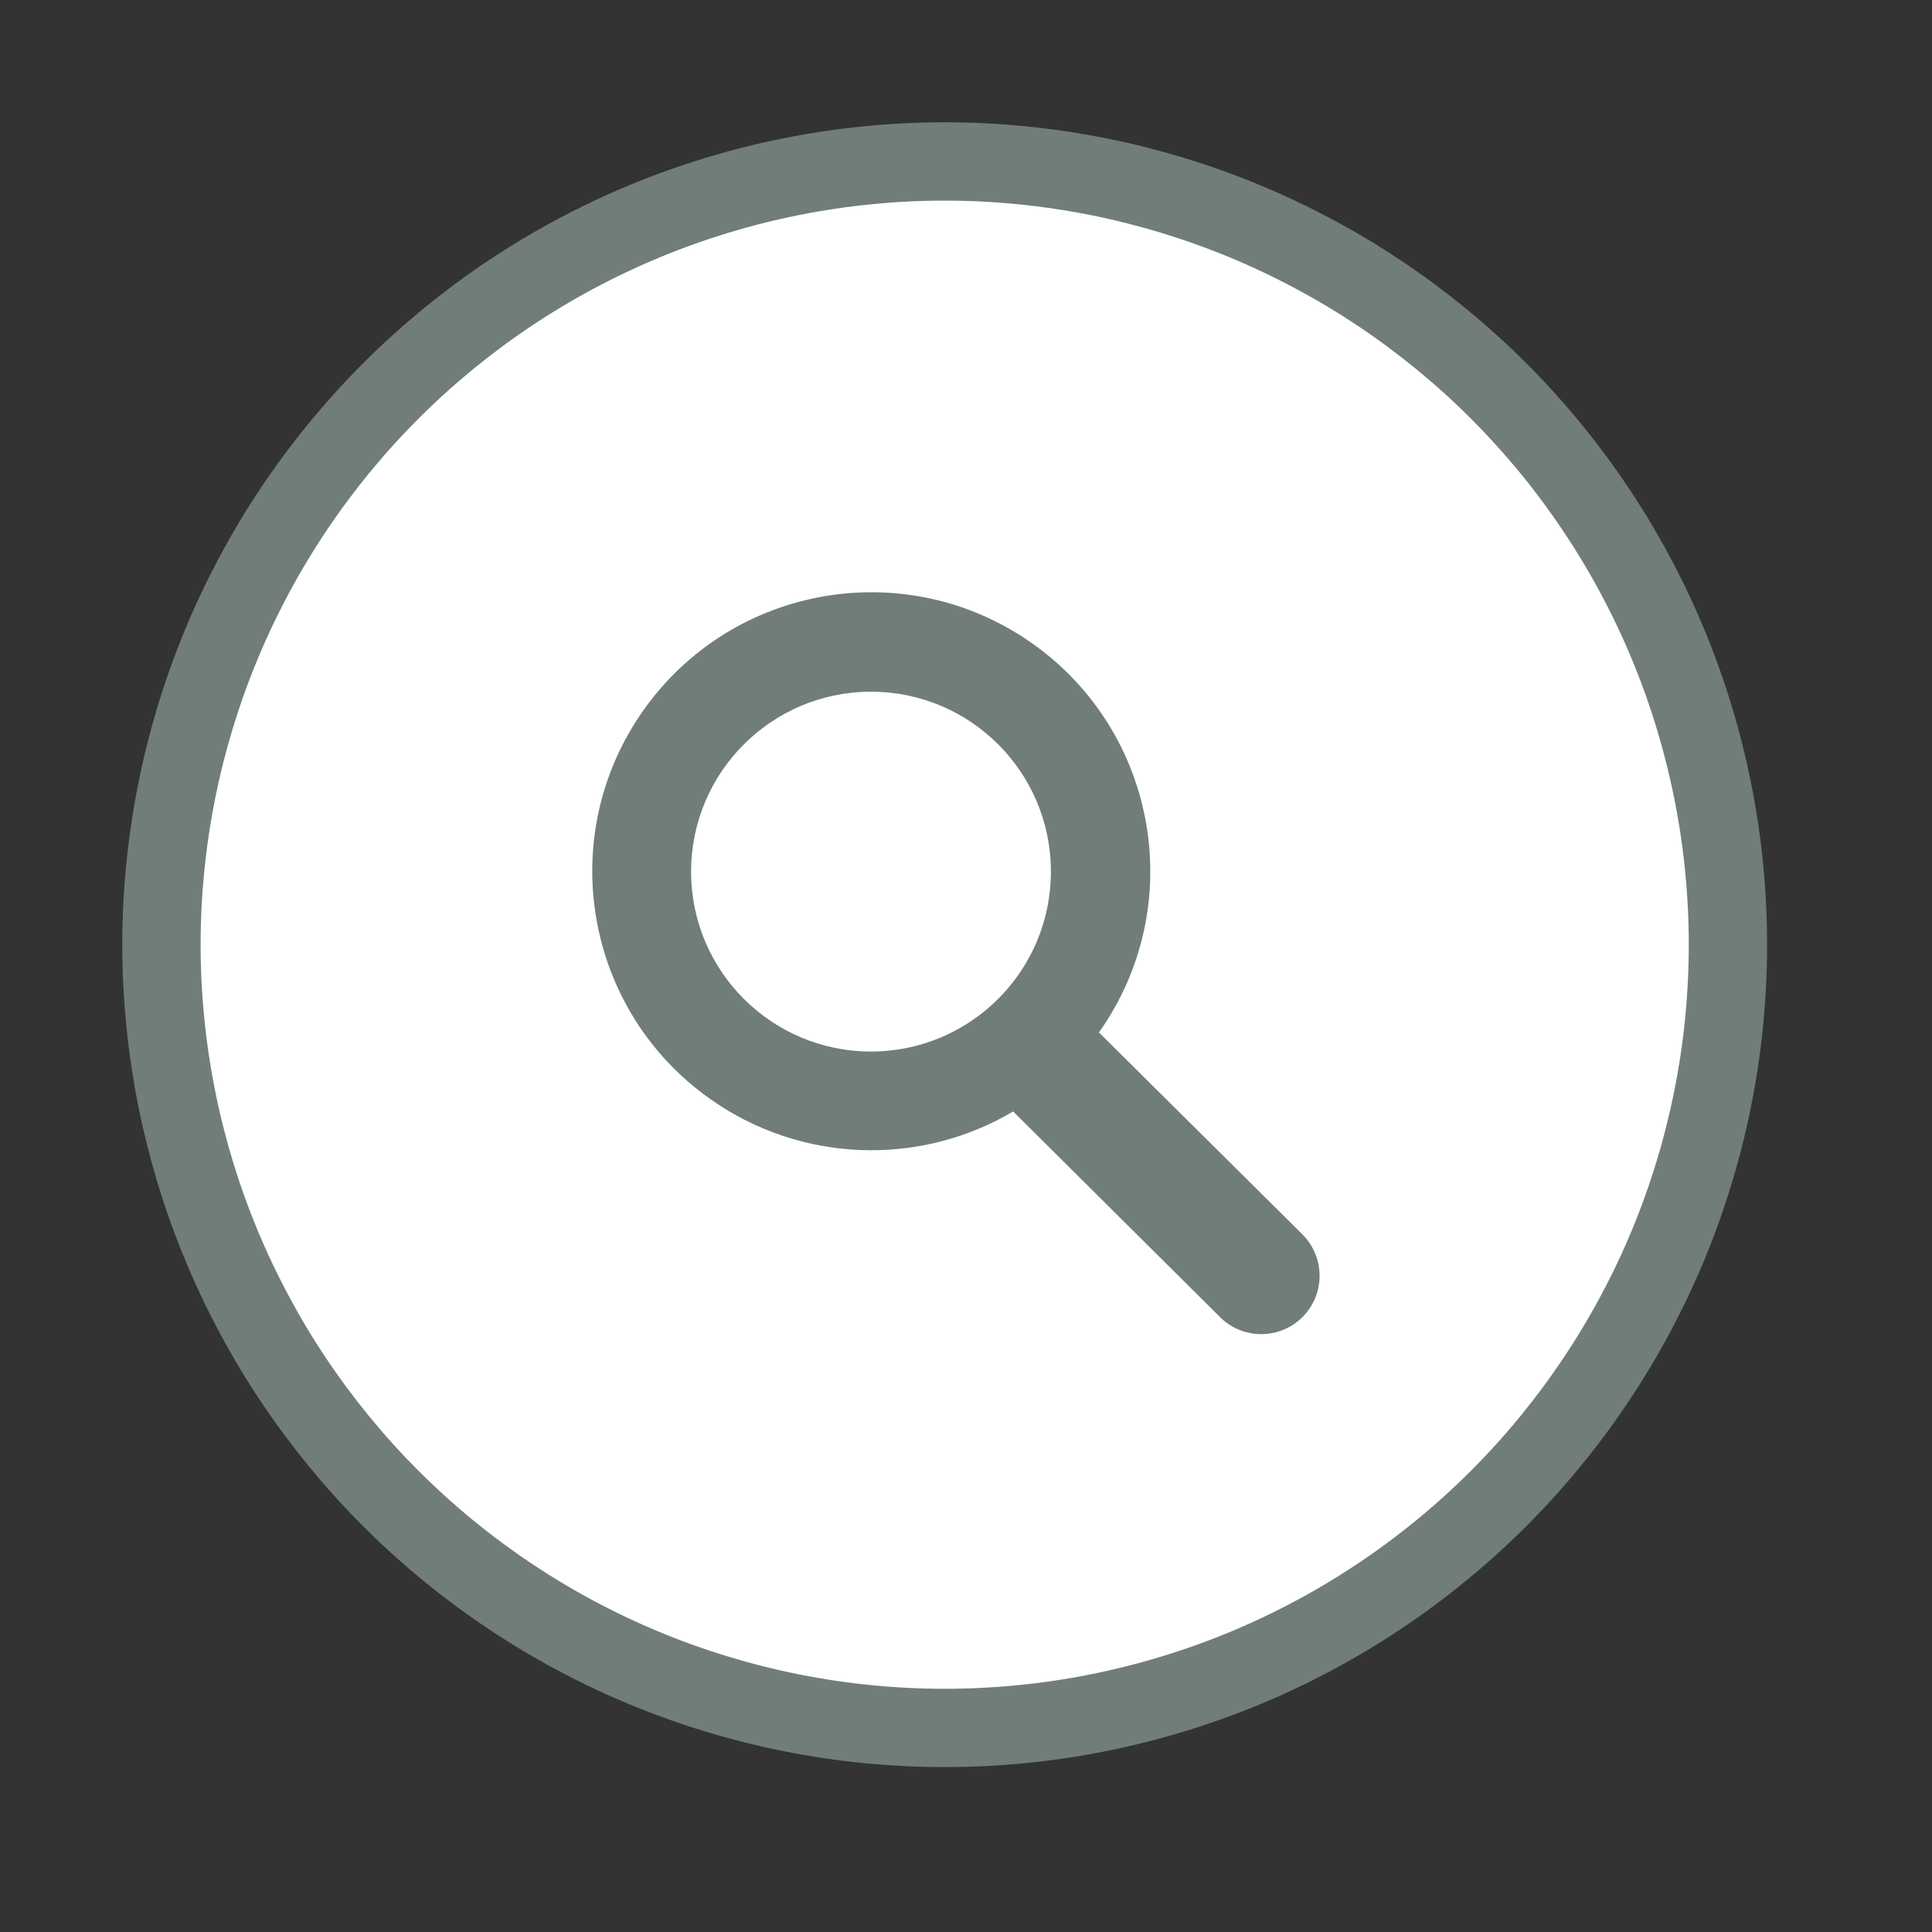 <?xml version="1.0" encoding="UTF-8" standalone="no"?><!DOCTYPE svg PUBLIC "-//W3C//DTD SVG 1.1//EN" "http://www.w3.org/Graphics/SVG/1.1/DTD/svg11.dtd"><svg width="100%" height="100%" viewBox="0 0 37 37" version="1.1" xmlns="http://www.w3.org/2000/svg" xmlns:xlink="http://www.w3.org/1999/xlink" xml:space="preserve" style="fill-rule:evenodd;clip-rule:evenodd;"><rect x="0" y="0" width="37" height="37" fill="#333333" stroke="none"/><path d="M18.092,3.092c0.492,0 0.982,0.024 1.471,0.073c0.488,0.048 0.974,0.12 1.456,0.216c0.482,0.095 0.957,0.215 1.428,0.357c0.47,0.143 0.932,0.308 1.386,0.496c0.453,0.188 0.897,0.398 1.33,0.63c0.434,0.231 0.854,0.483 1.263,0.756c0.408,0.273 0.802,0.566 1.182,0.877c0.38,0.312 0.744,0.641 1.091,0.989c0.347,0.347 0.677,0.711 0.988,1.09c0.312,0.38 0.604,0.774 0.877,1.183c0.273,0.408 0.526,0.829 0.757,1.262c0.232,0.434 0.442,0.877 0.63,1.331c0.188,0.454 0.353,0.916 0.495,1.386c0.143,0.47 0.262,0.946 0.358,1.428c0.096,0.482 0.168,0.967 0.216,1.456c0.048,0.489 0.072,0.979 0.072,1.47c0,0.492 -0.024,0.982 -0.072,1.471c-0.048,0.488 -0.12,0.974 -0.216,1.456c-0.096,0.482 -0.215,0.957 -0.358,1.428c-0.142,0.47 -0.307,0.932 -0.495,1.386c-0.188,0.453 -0.398,0.897 -0.63,1.33c-0.231,0.434 -0.484,0.854 -0.757,1.263c-0.273,0.408 -0.565,0.802 -0.877,1.182c-0.311,0.38 -0.641,0.744 -0.988,1.091c-0.347,0.347 -0.711,0.677 -1.091,0.988c-0.38,0.312 -0.774,0.604 -1.182,0.877c-0.409,0.273 -0.829,0.526 -1.263,0.757c-0.433,0.232 -0.877,0.442 -1.33,0.63c-0.454,0.188 -0.916,0.353 -1.386,0.495c-0.471,0.143 -0.946,0.262 -1.428,0.358c-0.482,0.096 -0.968,0.168 -1.456,0.216c-0.489,0.048 -0.979,0.072 -1.471,0.072c-0.491,0 -0.981,-0.024 -1.47,-0.072c-0.489,-0.048 -0.974,-0.12 -1.456,-0.216c-0.482,-0.096 -0.958,-0.215 -1.428,-0.358c-0.47,-0.142 -0.932,-0.307 -1.386,-0.495c-0.454,-0.188 -0.897,-0.398 -1.331,-0.63c-0.433,-0.231 -0.854,-0.484 -1.262,-0.757c-0.409,-0.273 -0.803,-0.565 -1.183,-0.877c-0.379,-0.311 -0.743,-0.641 -1.09,-0.988c-0.348,-0.347 -0.677,-0.711 -0.989,-1.091c-0.311,-0.38 -0.604,-0.774 -0.877,-1.182c-0.273,-0.409 -0.525,-0.829 -0.756,-1.263c-0.232,-0.433 -0.442,-0.877 -0.63,-1.33c-0.188,-0.454 -0.353,-0.916 -0.496,-1.386c-0.142,-0.471 -0.262,-0.946 -0.357,-1.428c-0.096,-0.482 -0.168,-0.968 -0.216,-1.456c-0.049,-0.489 -0.073,-0.979 -0.073,-1.471c0,-0.491 0.024,-0.981 0.073,-1.47c0.048,-0.489 0.12,-0.974 0.216,-1.456c0.095,-0.482 0.215,-0.958 0.357,-1.428c0.143,-0.47 0.308,-0.932 0.496,-1.386c0.188,-0.454 0.398,-0.897 0.63,-1.331c0.231,-0.433 0.483,-0.854 0.756,-1.262c0.273,-0.409 0.566,-0.803 0.877,-1.183c0.312,-0.379 0.641,-0.743 0.989,-1.09c0.347,-0.348 0.711,-0.677 1.09,-0.989c0.38,-0.311 0.774,-0.604 1.183,-0.877c0.408,-0.273 0.829,-0.525 1.262,-0.756c0.434,-0.232 0.877,-0.442 1.331,-0.63c0.454,-0.188 0.916,-0.353 1.386,-0.496c0.47,-0.142 0.946,-0.262 1.428,-0.357c0.482,-0.096 0.967,-0.168 1.456,-0.216c0.489,-0.049 0.979,-0.073 1.47,-0.073Z" style="fill:#fff;fill-rule:nonzero;stroke:#717d79;stroke-width:1.5px;"/><path d="M21.046,19.773c1.706,-2.408 1.136,-5.743 -1.273,-7.448c-2.408,-1.705 -5.743,-1.135 -7.448,1.274c-1.705,2.408 -1.135,5.742 1.274,7.447c1.719,1.217 3.991,1.311 5.804,0.24l3.94,3.916c0.425,0.448 1.133,0.466 1.581,0.041c0.447,-0.425 0.465,-1.133 0.04,-1.581c-0.013,-0.014 -0.026,-0.027 -0.04,-0.041l-3.878,-3.848Zm-4.364,0.365c-1.903,0.001 -3.446,-1.541 -3.447,-3.444c0,-1.903 1.542,-3.446 3.445,-3.447c1.901,-0.001 3.443,1.538 3.446,3.439c0.004,1.904 -1.537,3.449 -3.441,3.452c-0.001,0 -0.001,0 -0.003,0Z" style="fill:#717d79;fill-rule:nonzero;"/></svg>